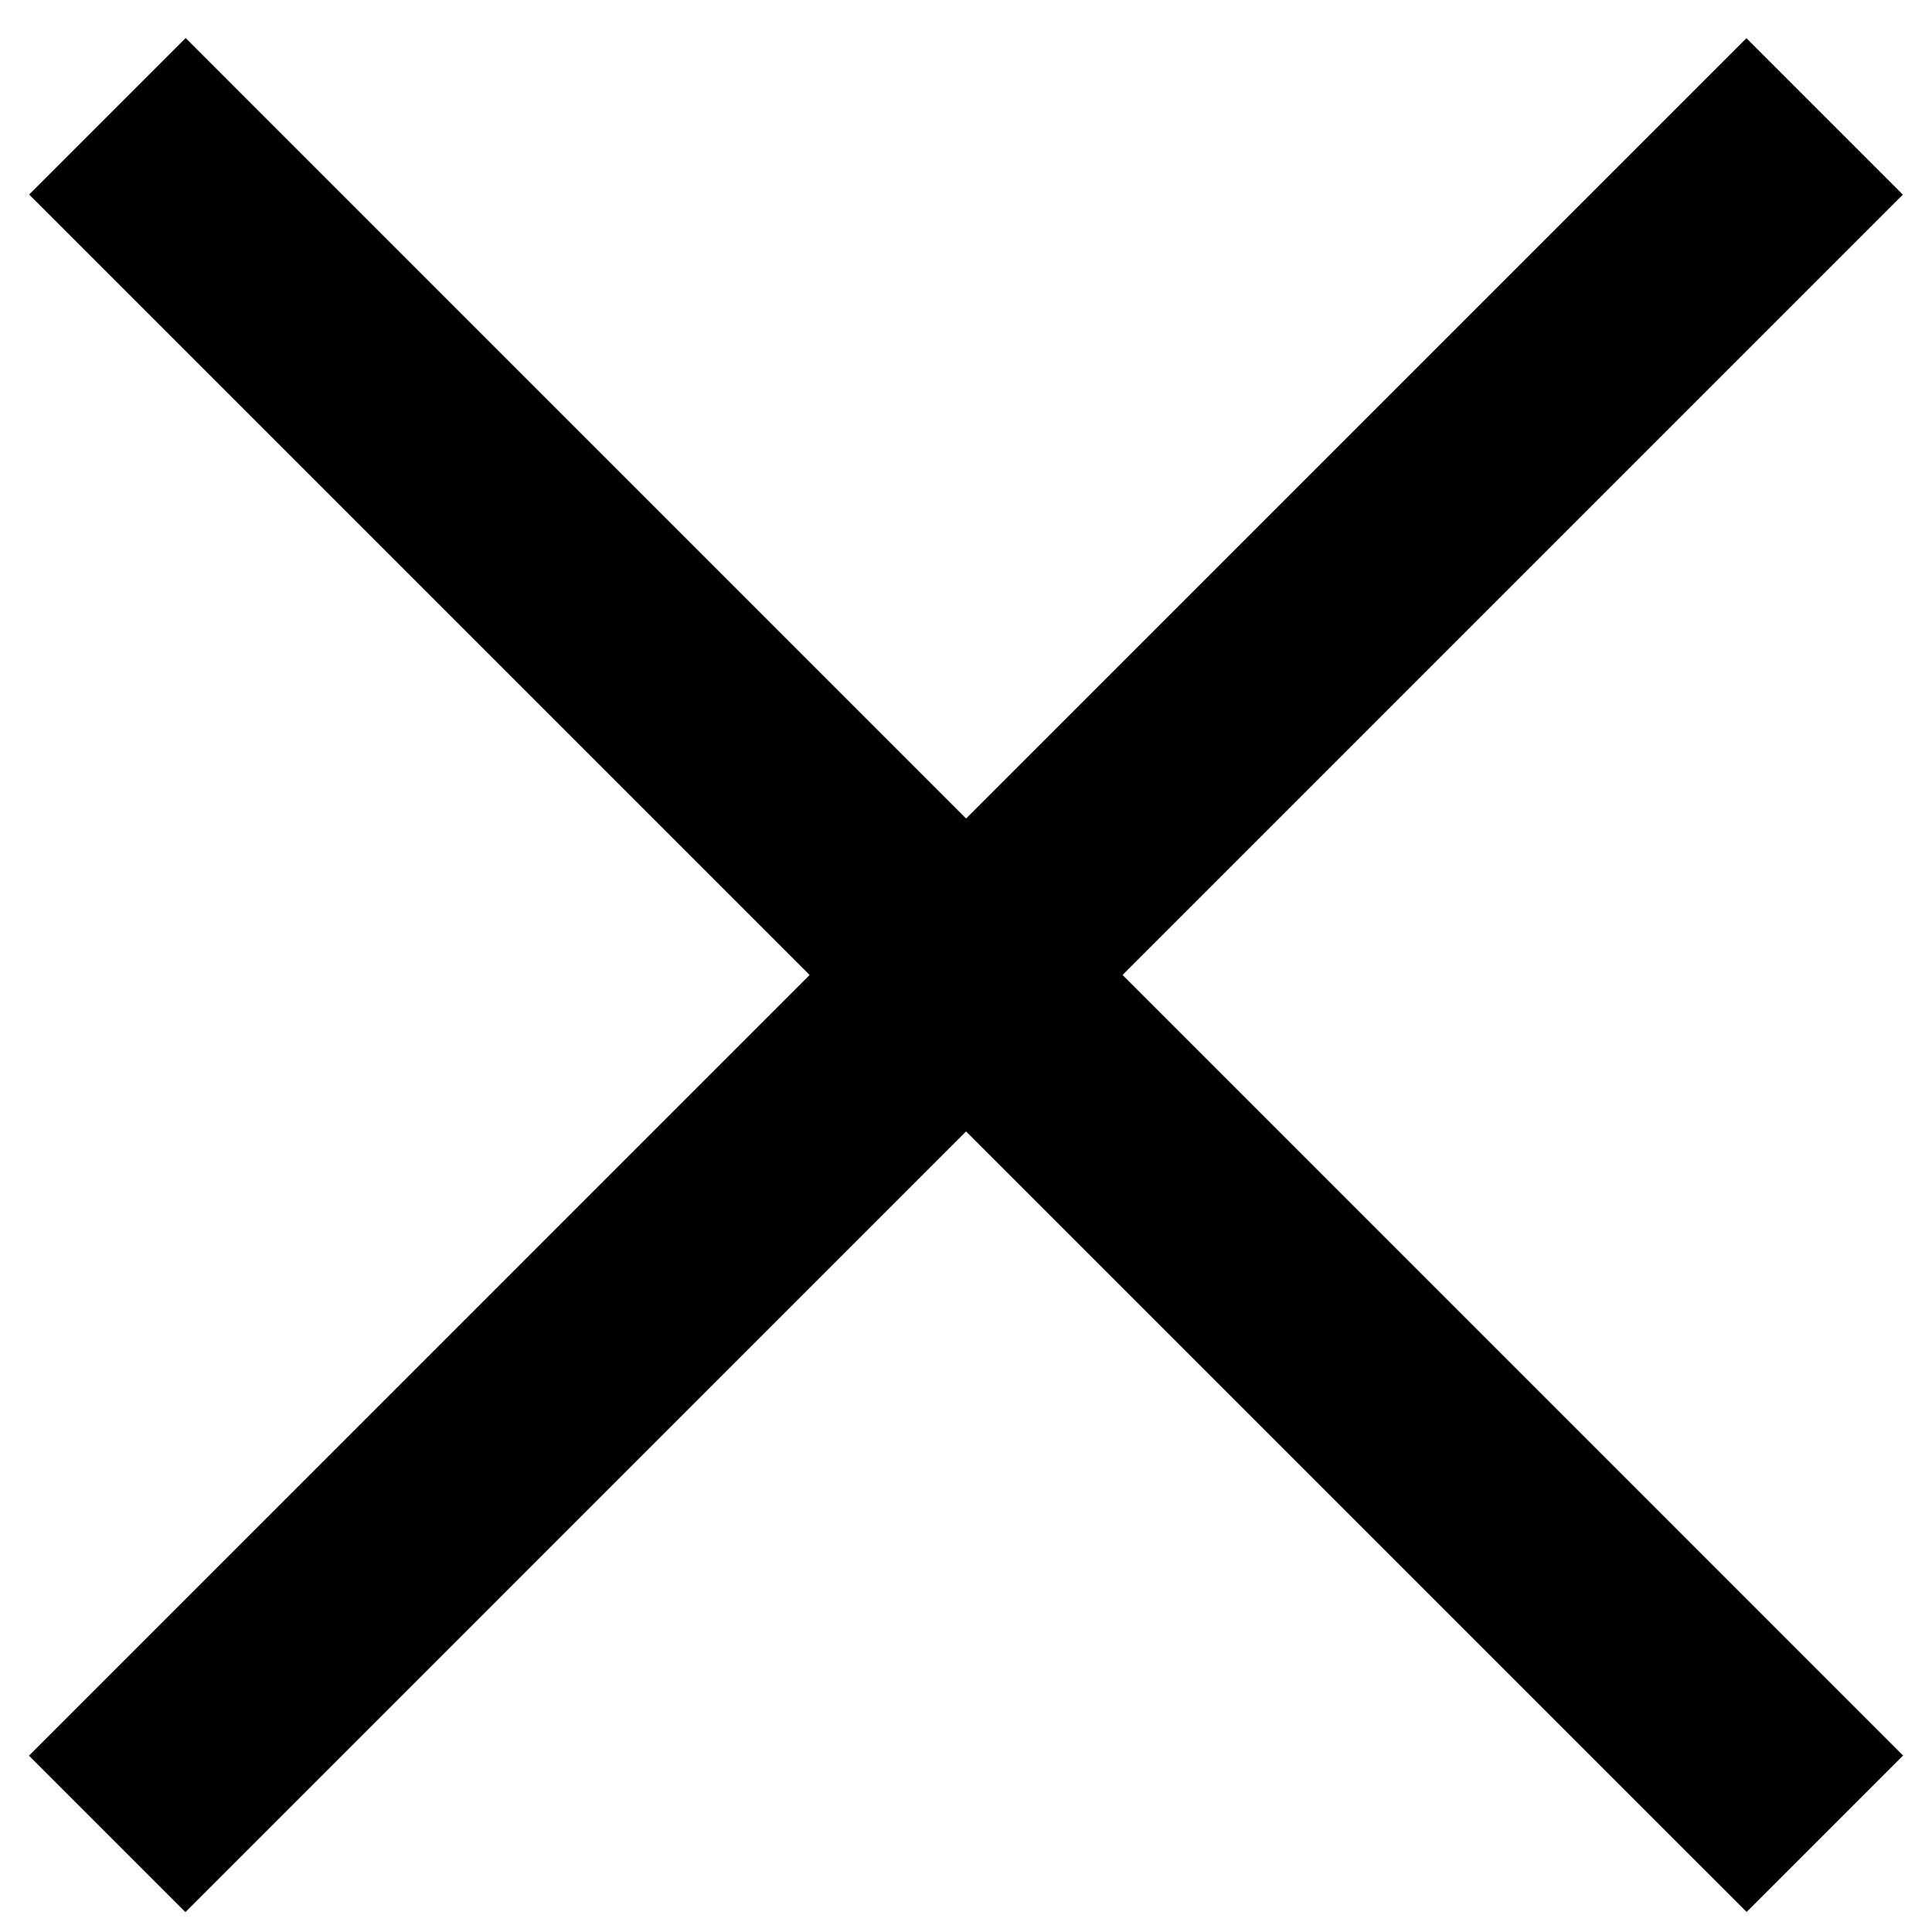 <?xml version="1.0" encoding="utf-8"?>
<!-- Generator: Adobe Illustrator 15.0.0, SVG Export Plug-In . SVG Version: 6.00 Build 0)  -->
<!DOCTYPE svg PUBLIC "-//W3C//DTD SVG 1.1//EN" "http://www.w3.org/Graphics/SVG/1.1/DTD/svg11.dtd">
<svg version="1.1" id="Calque_1" xmlns="http://www.w3.org/2000/svg" xmlns:xlink="http://www.w3.org/1999/xlink" x="0px" y="0px"
	 width="35px" height="35px" viewBox="56.523 -2.167 35 35" enable-background="new 56.523 -2.167 35 35" xml:space="preserve">
<path fill-rule="evenodd" clip-rule="evenodd" d="M57.048,29.639L88.161-1.475l2.834,2.834L59.882,32.473L57.048,29.639z"/>
<path fill-rule="evenodd" clip-rule="evenodd" d="M59.886-1.478l31.113,31.114l-2.834,2.834L57.051,1.357L59.886-1.478z"/>
</svg>
